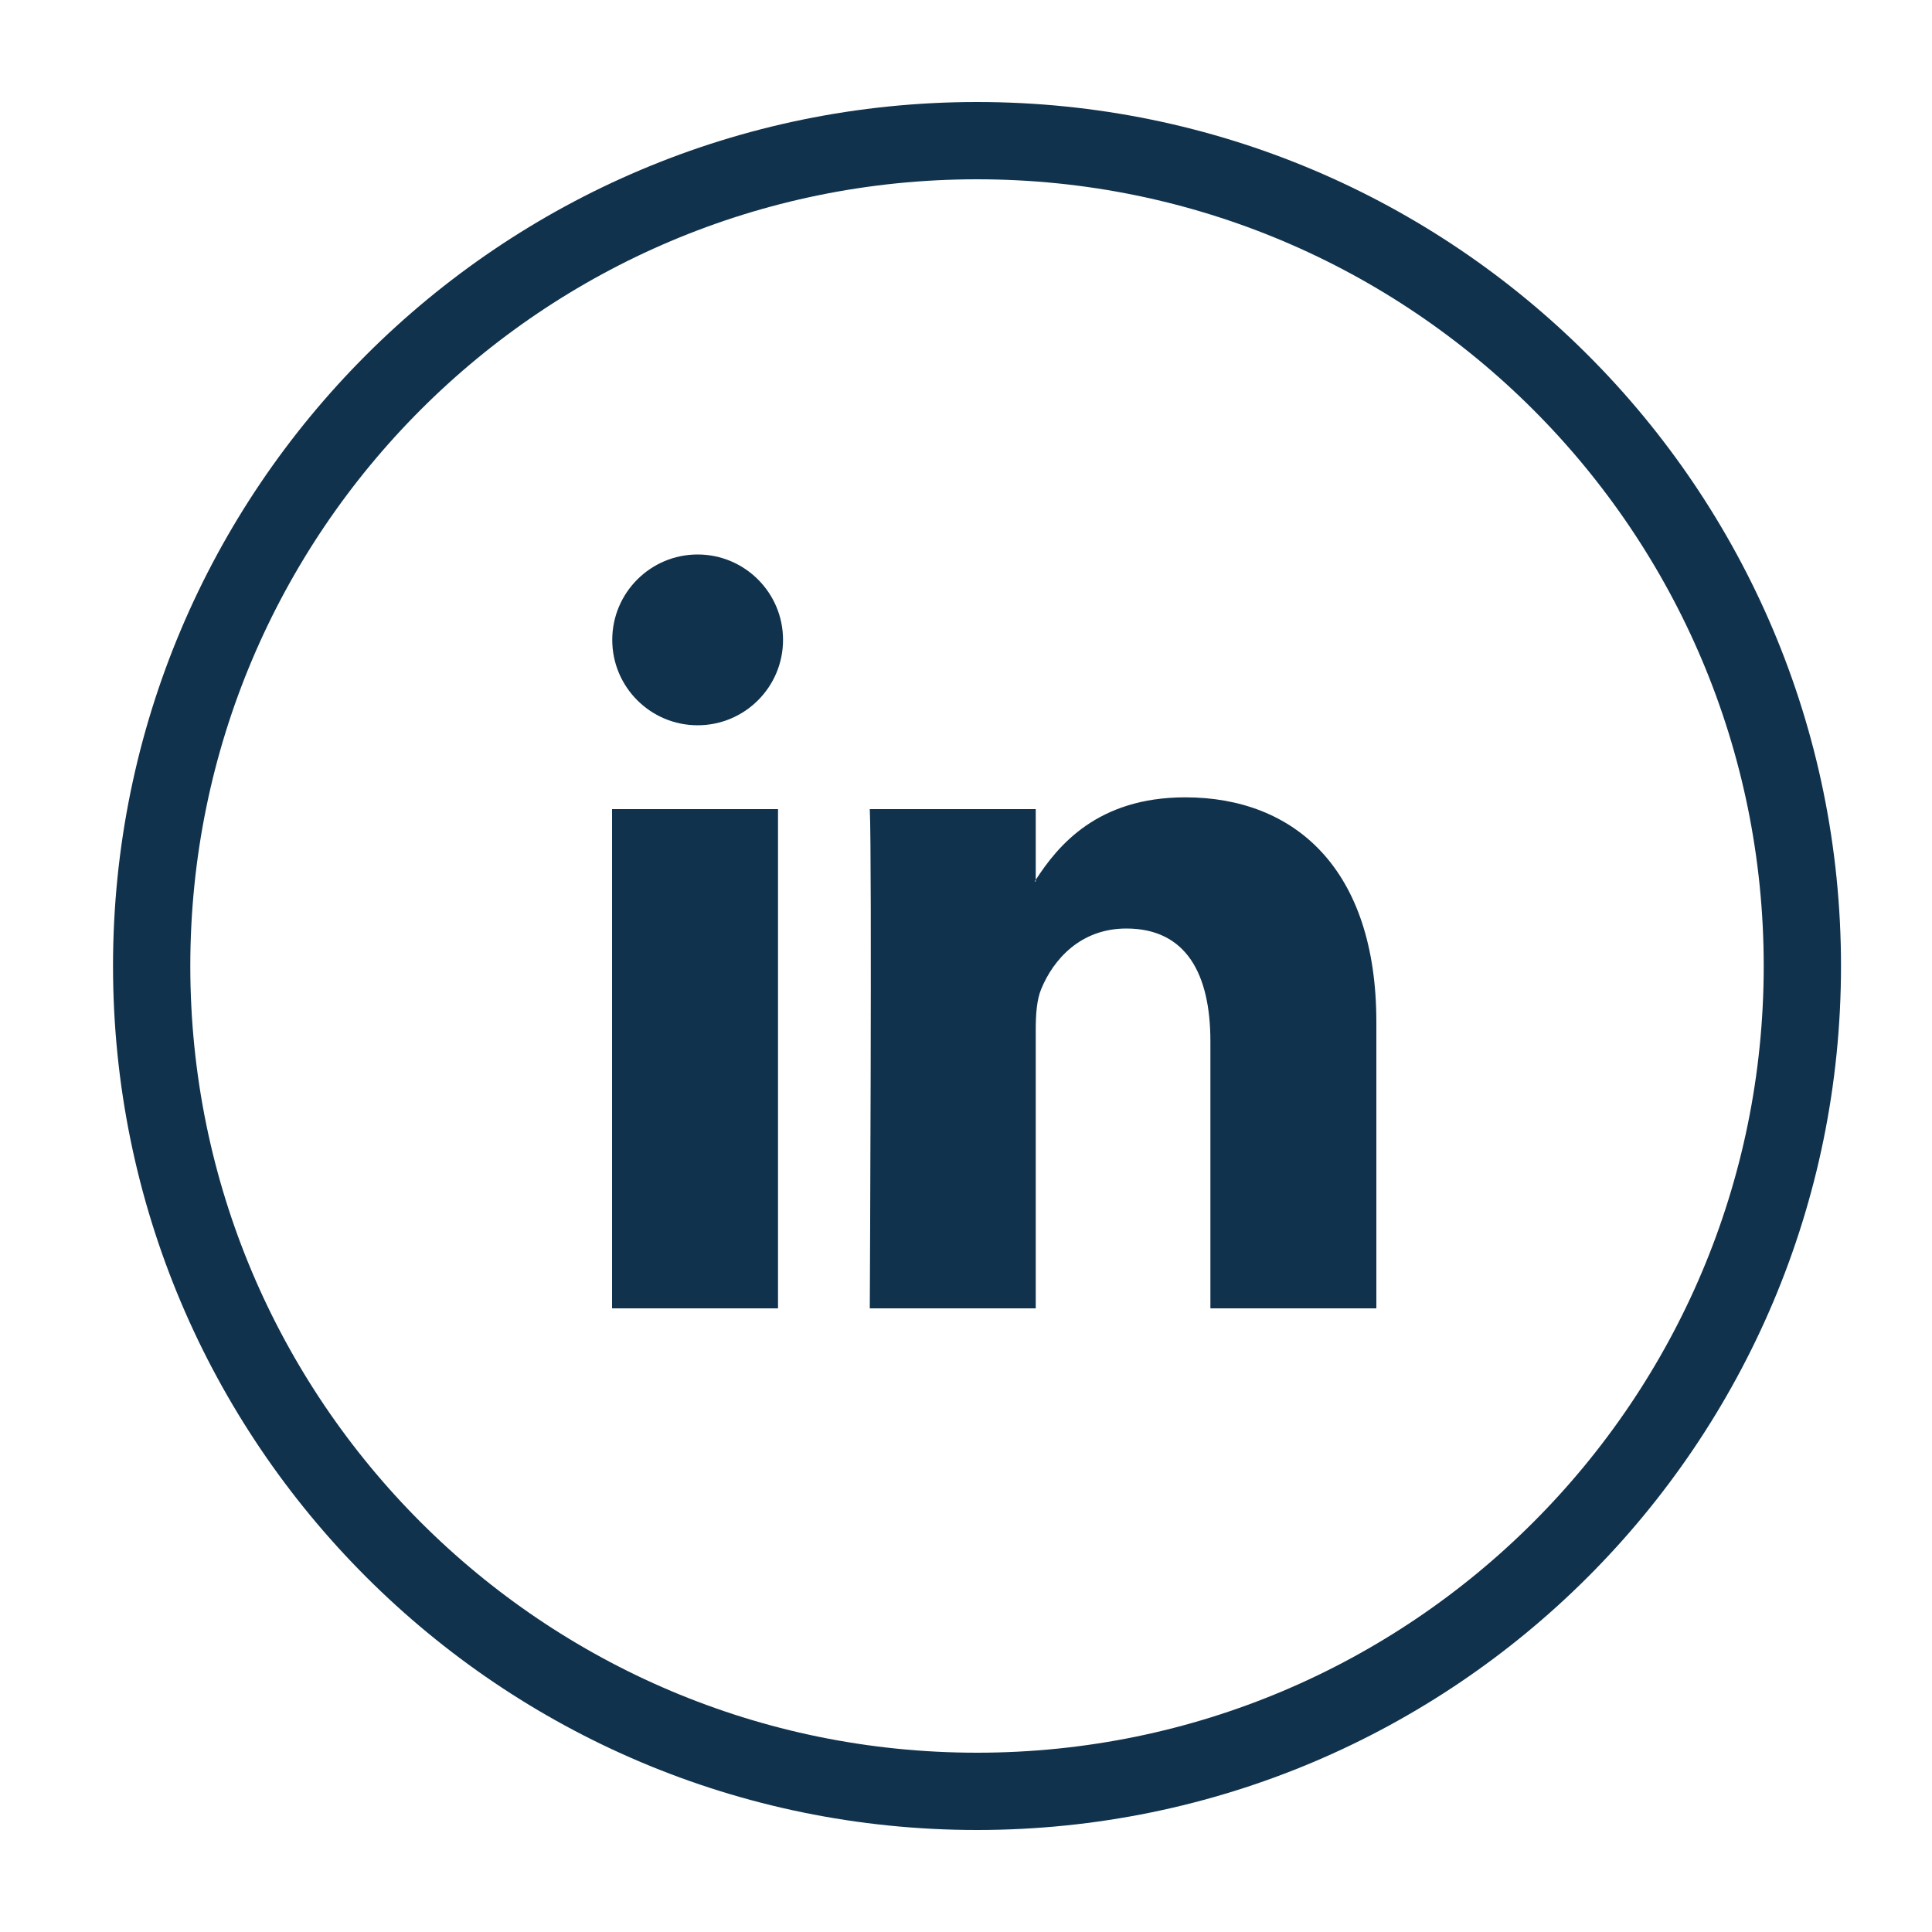 <?xml version="1.0" encoding="UTF-8"?> <svg xmlns="http://www.w3.org/2000/svg" id="Layer_1" version="1.1" viewBox="0 0 100 100"><defs><style> .st0 { fill: none; stroke: #11324c; stroke-miterlimit: 10; stroke-width: 4px; } .st1 { fill: #11324c; } </style></defs><path class="st0" d="M50.57,92.72h0c-23.59,0-42.72-19.13-42.72-42.72h0C7.85,26.41,26.97,7.28,50.57,7.28h0c23.59,0,42.72,19.13,42.72,42.72h0c0,23.59-19.13,42.72-42.72,42.72Z"></path><path class="st1" d="M71.24,52.9v14.82h-8.59v-13.82c0-3.47-1.24-5.84-4.35-5.84-2.37,0-3.78,1.6-4.41,3.14-.23.55-.28,1.32-.28,2.09v14.43h-8.59s.12-23.41,0-25.84h8.59v3.66s-.04.06-.06.08h.06v-.08c1.14-1.76,3.18-4.27,7.74-4.27,5.65,0,9.89,3.69,9.89,11.63h0ZM31.68,67.72h8.59v-25.84h-8.59v25.84ZM31.68,67.72,40.53,33.12c0,2.44-1.98,4.42-4.42,4.42s-4.42-1.98-4.42-4.42,1.98-4.42,4.42-4.42,4.42,1.98,4.42,4.42Z"></path></svg> 